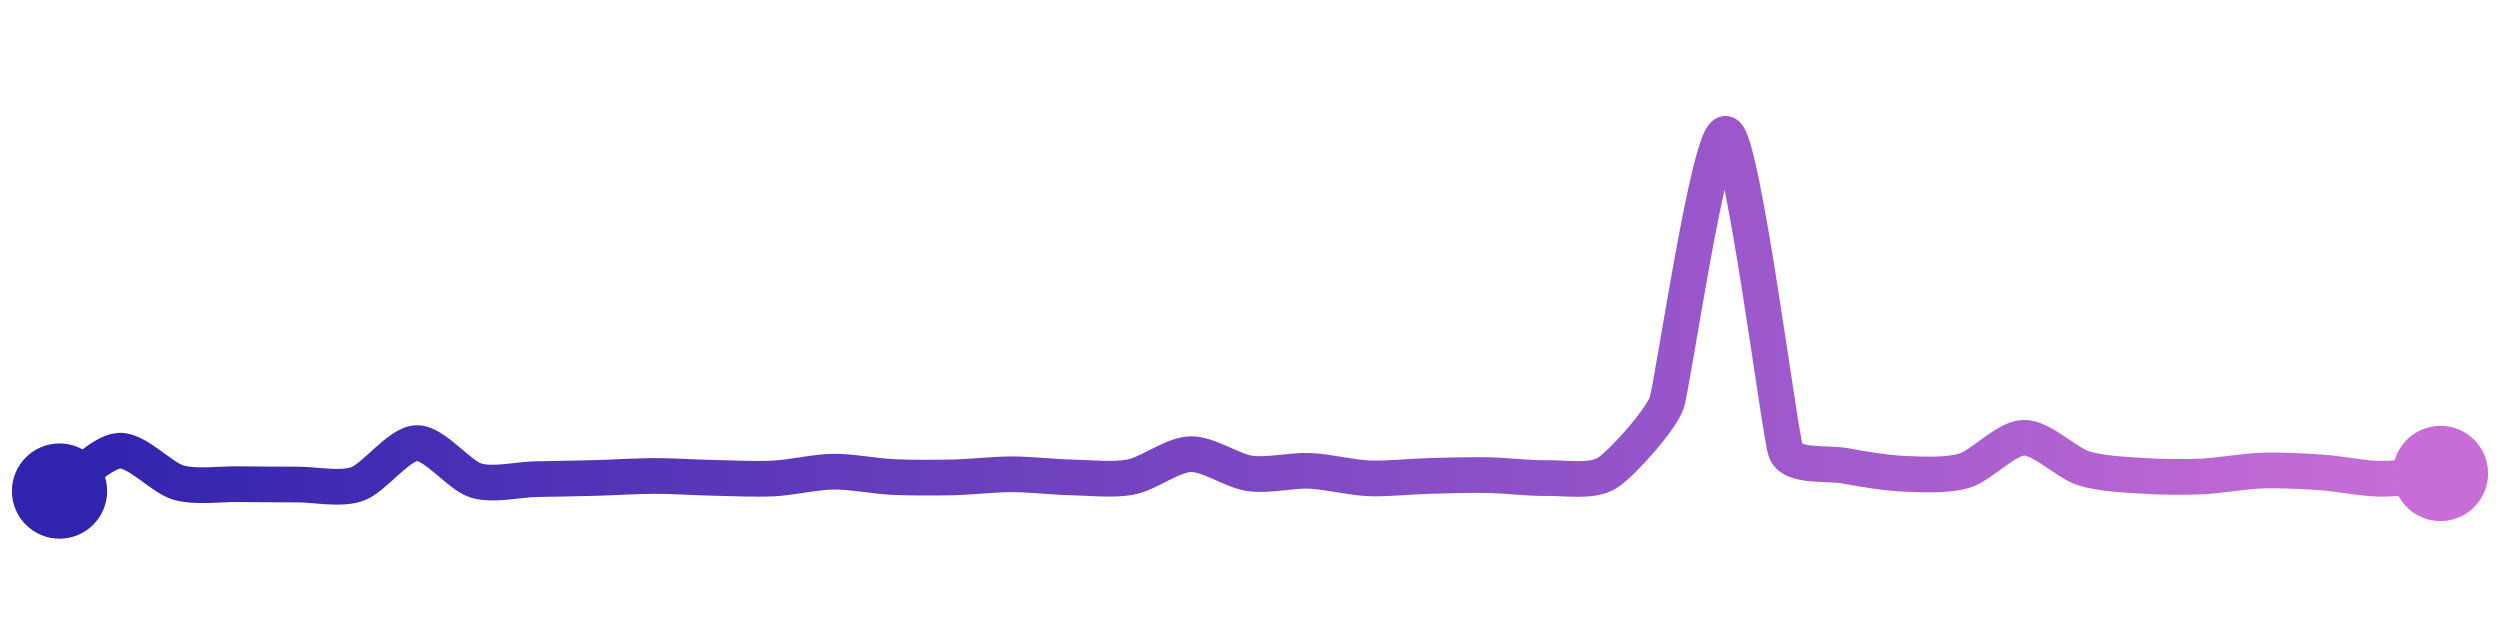 <svg width="200" height="50" viewBox="0 0 210 50" xmlns="http://www.w3.org/2000/svg">
    <defs>
        <linearGradient x1="0%" y1="0%" x2="100%" y2="0%" id="a">
            <stop stop-color="#3023AE" offset="0%"/>
            <stop stop-color="#C86DD7" offset="100%"/>
        </linearGradient>
    </defs>
    <path stroke="url(#a)"
          stroke-width="3"
          stroke-linejoin="round"
          stroke-linecap="round"
          d="M5 40 C 6.24 39.16, 8.5 36.72, 10 36.61 S 13.56 38.88, 15 39.29 S 18.5 39.4, 20 39.42 S 23.5 39.45, 25 39.45 S 28.58 39.9, 30 39.41 S 33.5 36.01, 35 35.97 S 38.56 38.69, 40 39.12 S 43.5 39.03, 45 39 S 48.5 38.94, 50 38.9 S 53.5 38.73, 55 38.73 S 58.5 38.86, 60 38.89 S 63.5 39.02, 65 38.94 S 68.5 38.39, 70 38.37 S 73.5 38.75, 75 38.82 S 78.5 38.88, 80 38.85 S 83.5 38.59, 85 38.59 S 88.5 38.82, 90 38.85 S 93.53 39.11, 95 38.82 S 98.5 36.94, 100 36.9 S 103.51 38.31, 105 38.52 S 108.5 38.24, 110 38.3 S 113.5 38.87, 115 38.93 S 118.5 38.77, 120 38.73 S 123.5 38.63, 125 38.66 S 128.5 38.94, 130 38.91 S 133.73 39.28, 135 38.48 S 139.5 34.02, 140 32.6 S 143.61 9.44, 145 10 S 149.49 35.22, 150 36.63 S 153.53 37.6, 155 37.88 S 158.5 38.49, 160 38.55 S 163.56 38.72, 165 38.29 S 168.5 35.55, 170 35.52 S 173.57 37.62, 175 38.08 S 178.5 38.62, 180 38.72 S 183.5 38.84, 185 38.77 S 188.5 38.33, 190 38.28 S 193.5 38.33, 195 38.43 S 198.5 38.96, 200 38.97 S 203.51 38.65, 205 38.52"
          fill="none"/>
    <circle r="4" cx="5" cy="40" fill="#3023AE"/>
    <circle r="4" cx="205" cy="38.52" fill="#C86DD7"/>      
</svg>